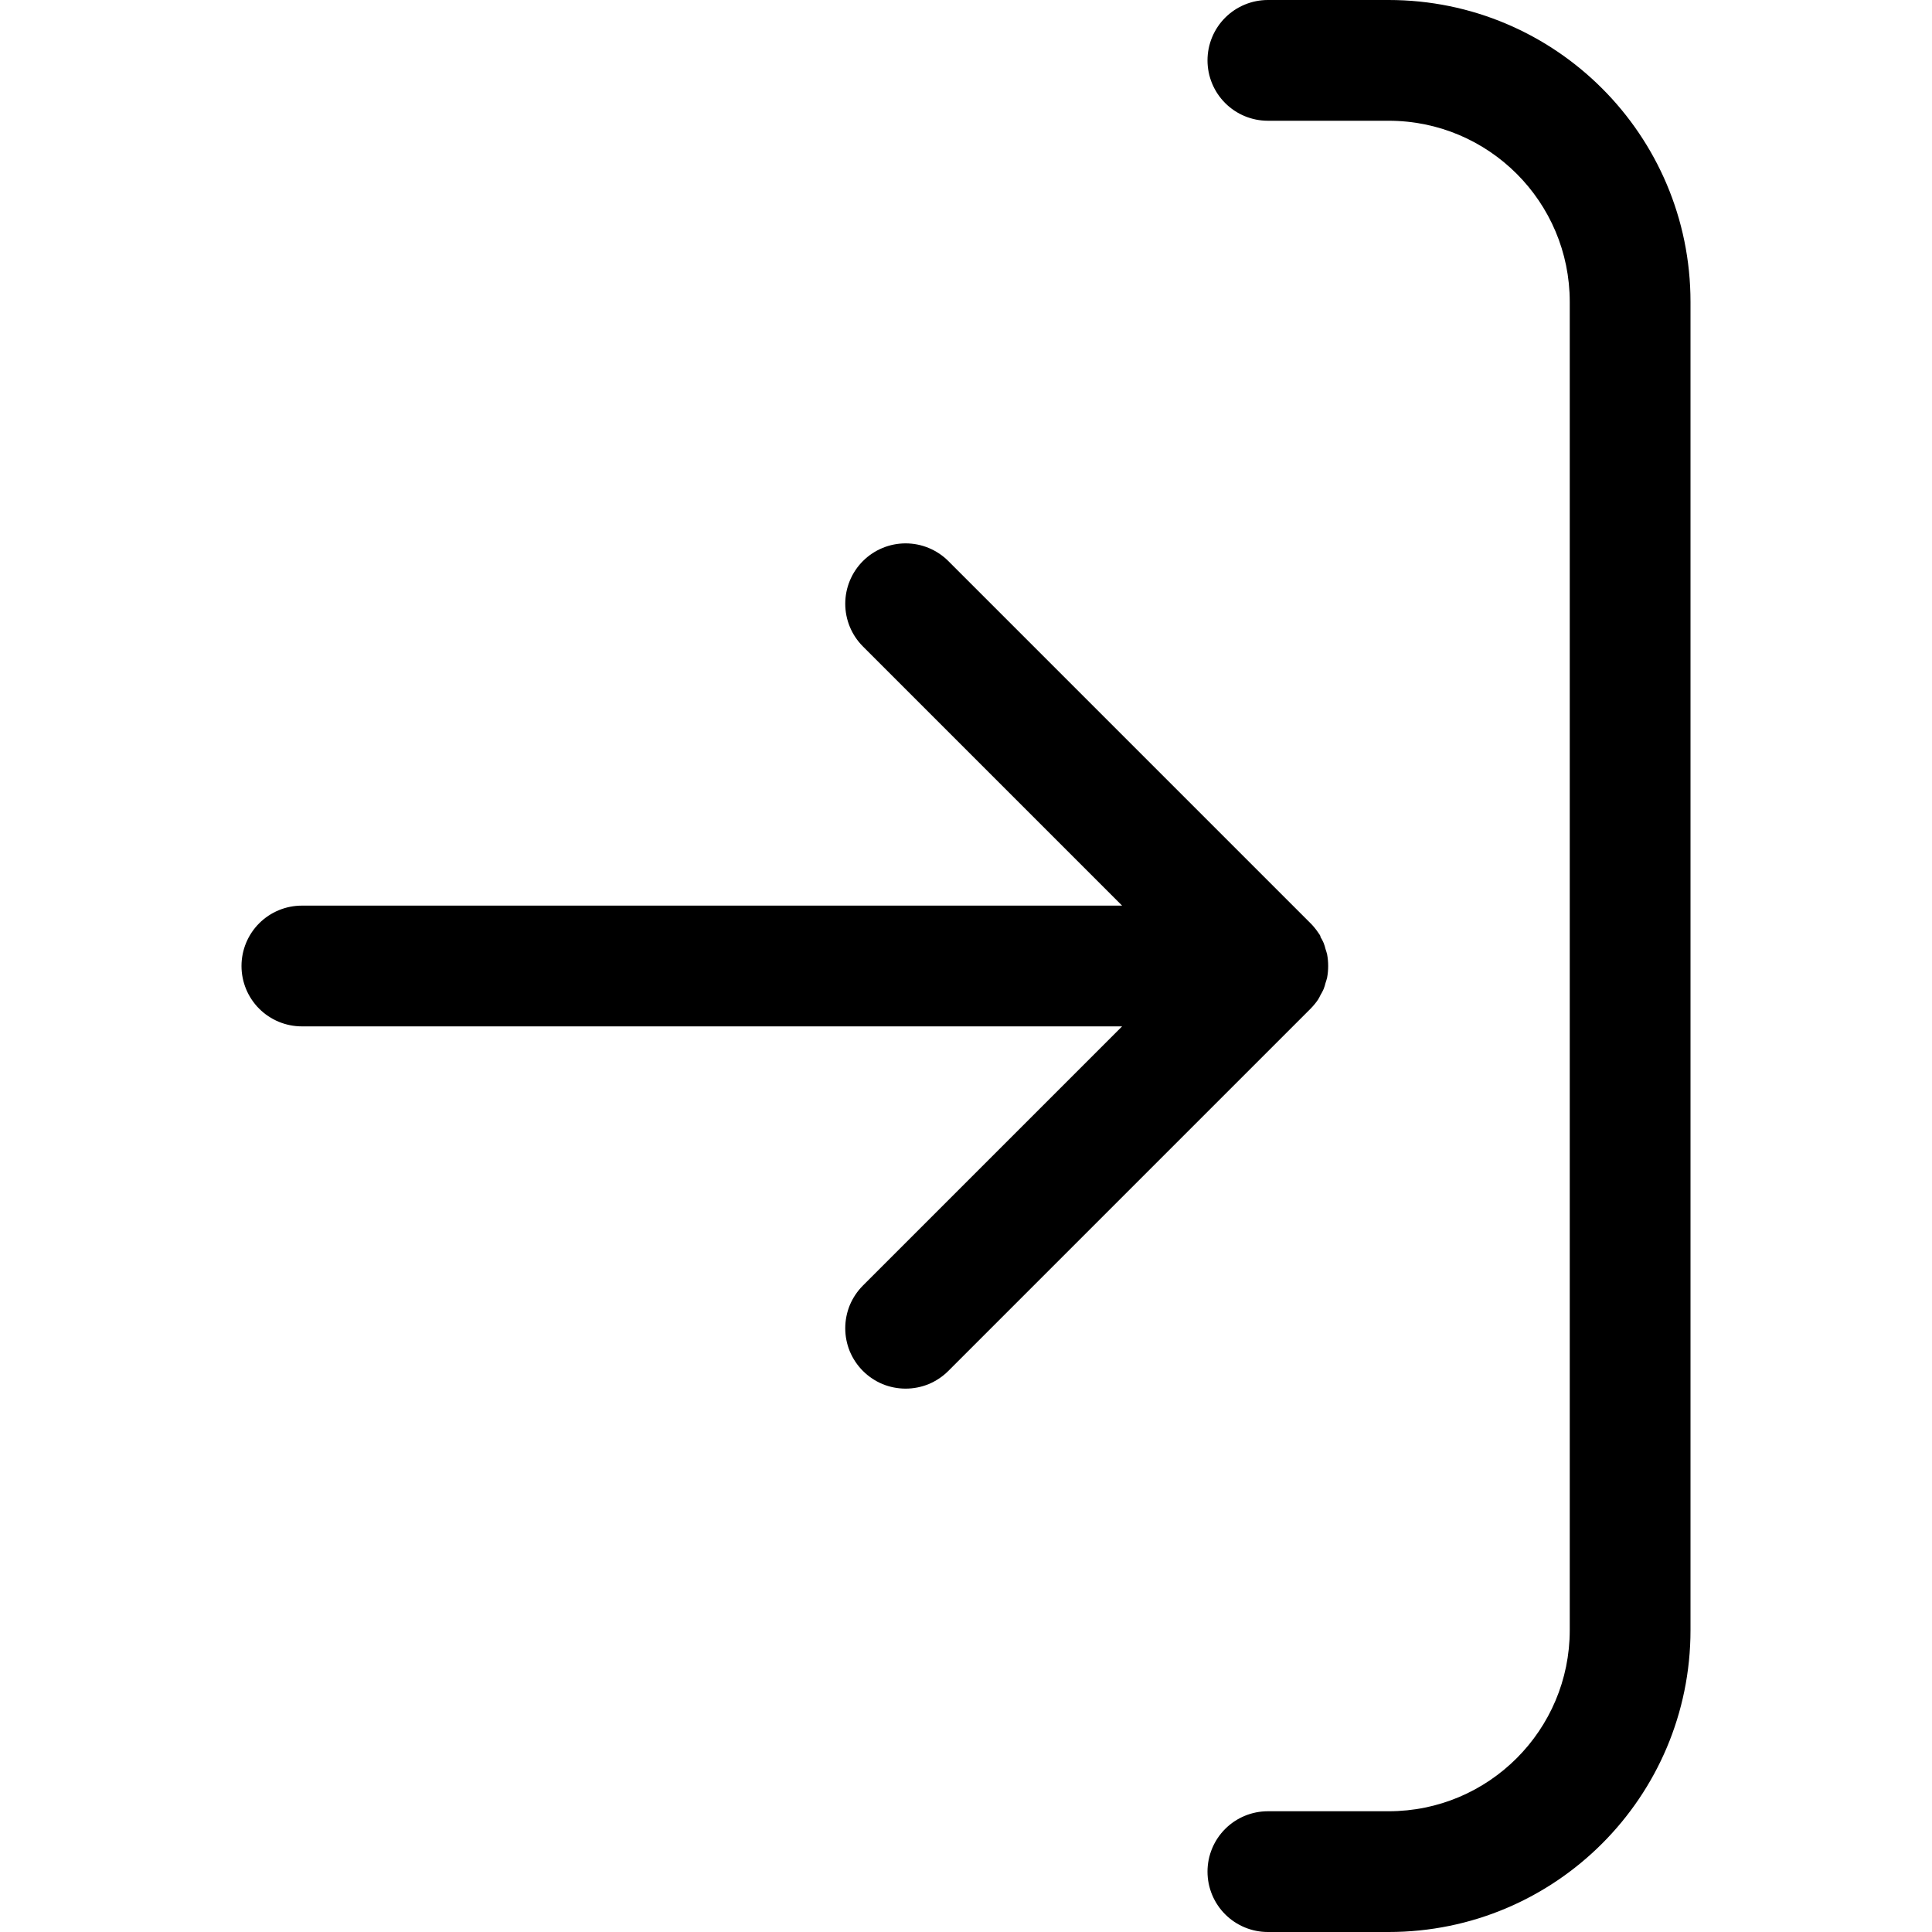 <svg width="20" height="20" viewBox="0 0 20 20" fill="none" xmlns="http://www.w3.org/2000/svg">
<path d="M13.645 10.347C13.655 10.331 13.662 10.316 13.67 10.3C13.682 10.28 13.693 10.26 13.702 10.239C13.71 10.218 13.717 10.197 13.722 10.175C13.728 10.158 13.733 10.14 13.738 10.122C13.753 10.041 13.753 9.959 13.738 9.878C13.733 9.86 13.728 9.842 13.722 9.825C13.717 9.803 13.71 9.782 13.702 9.761C13.693 9.74 13.682 9.719 13.67 9.7C13.67 9.684 13.655 9.669 13.645 9.653C13.622 9.619 13.596 9.587 13.567 9.558L9.817 5.808C9.7 5.691 9.541 5.625 9.375 5.625C9.209 5.625 9.05 5.691 8.933 5.808C8.816 5.925 8.75 6.084 8.75 6.25C8.75 6.416 8.816 6.575 8.933 6.692L11.616 9.375H3.125C2.959 9.375 2.8 9.441 2.683 9.558C2.566 9.675 2.5 9.834 2.5 10C2.5 10.166 2.566 10.325 2.683 10.442C2.8 10.559 2.959 10.625 3.125 10.625H11.616L8.933 13.308C8.875 13.366 8.829 13.435 8.797 13.511C8.766 13.587 8.75 13.668 8.75 13.75C8.75 13.832 8.766 13.913 8.797 13.989C8.829 14.065 8.875 14.134 8.933 14.192C8.991 14.25 9.06 14.296 9.136 14.328C9.212 14.359 9.293 14.375 9.375 14.375C9.457 14.375 9.538 14.359 9.614 14.328C9.69 14.296 9.759 14.25 9.817 14.192L13.567 10.442C13.596 10.412 13.622 10.381 13.645 10.347ZM14.375 0H13.125C12.959 0 12.8 0.066 12.683 0.183C12.566 0.3 12.5 0.459 12.5 0.625C12.5 0.791 12.566 0.95 12.683 1.067C12.8 1.184 12.959 1.25 13.125 1.25H14.375C15.411 1.25 16.25 2.09 16.25 3.125V16.875C16.25 17.91 15.411 18.75 14.375 18.75H13.125C12.959 18.75 12.8 18.816 12.683 18.933C12.566 19.05 12.5 19.209 12.5 19.375C12.5 19.541 12.566 19.7 12.683 19.817C12.8 19.934 12.959 20 13.125 20H14.375C16.101 20 17.5 18.601 17.5 16.875V3.125C17.5 1.399 16.101 0 14.375 0Z" fill="black"/>
</svg>
